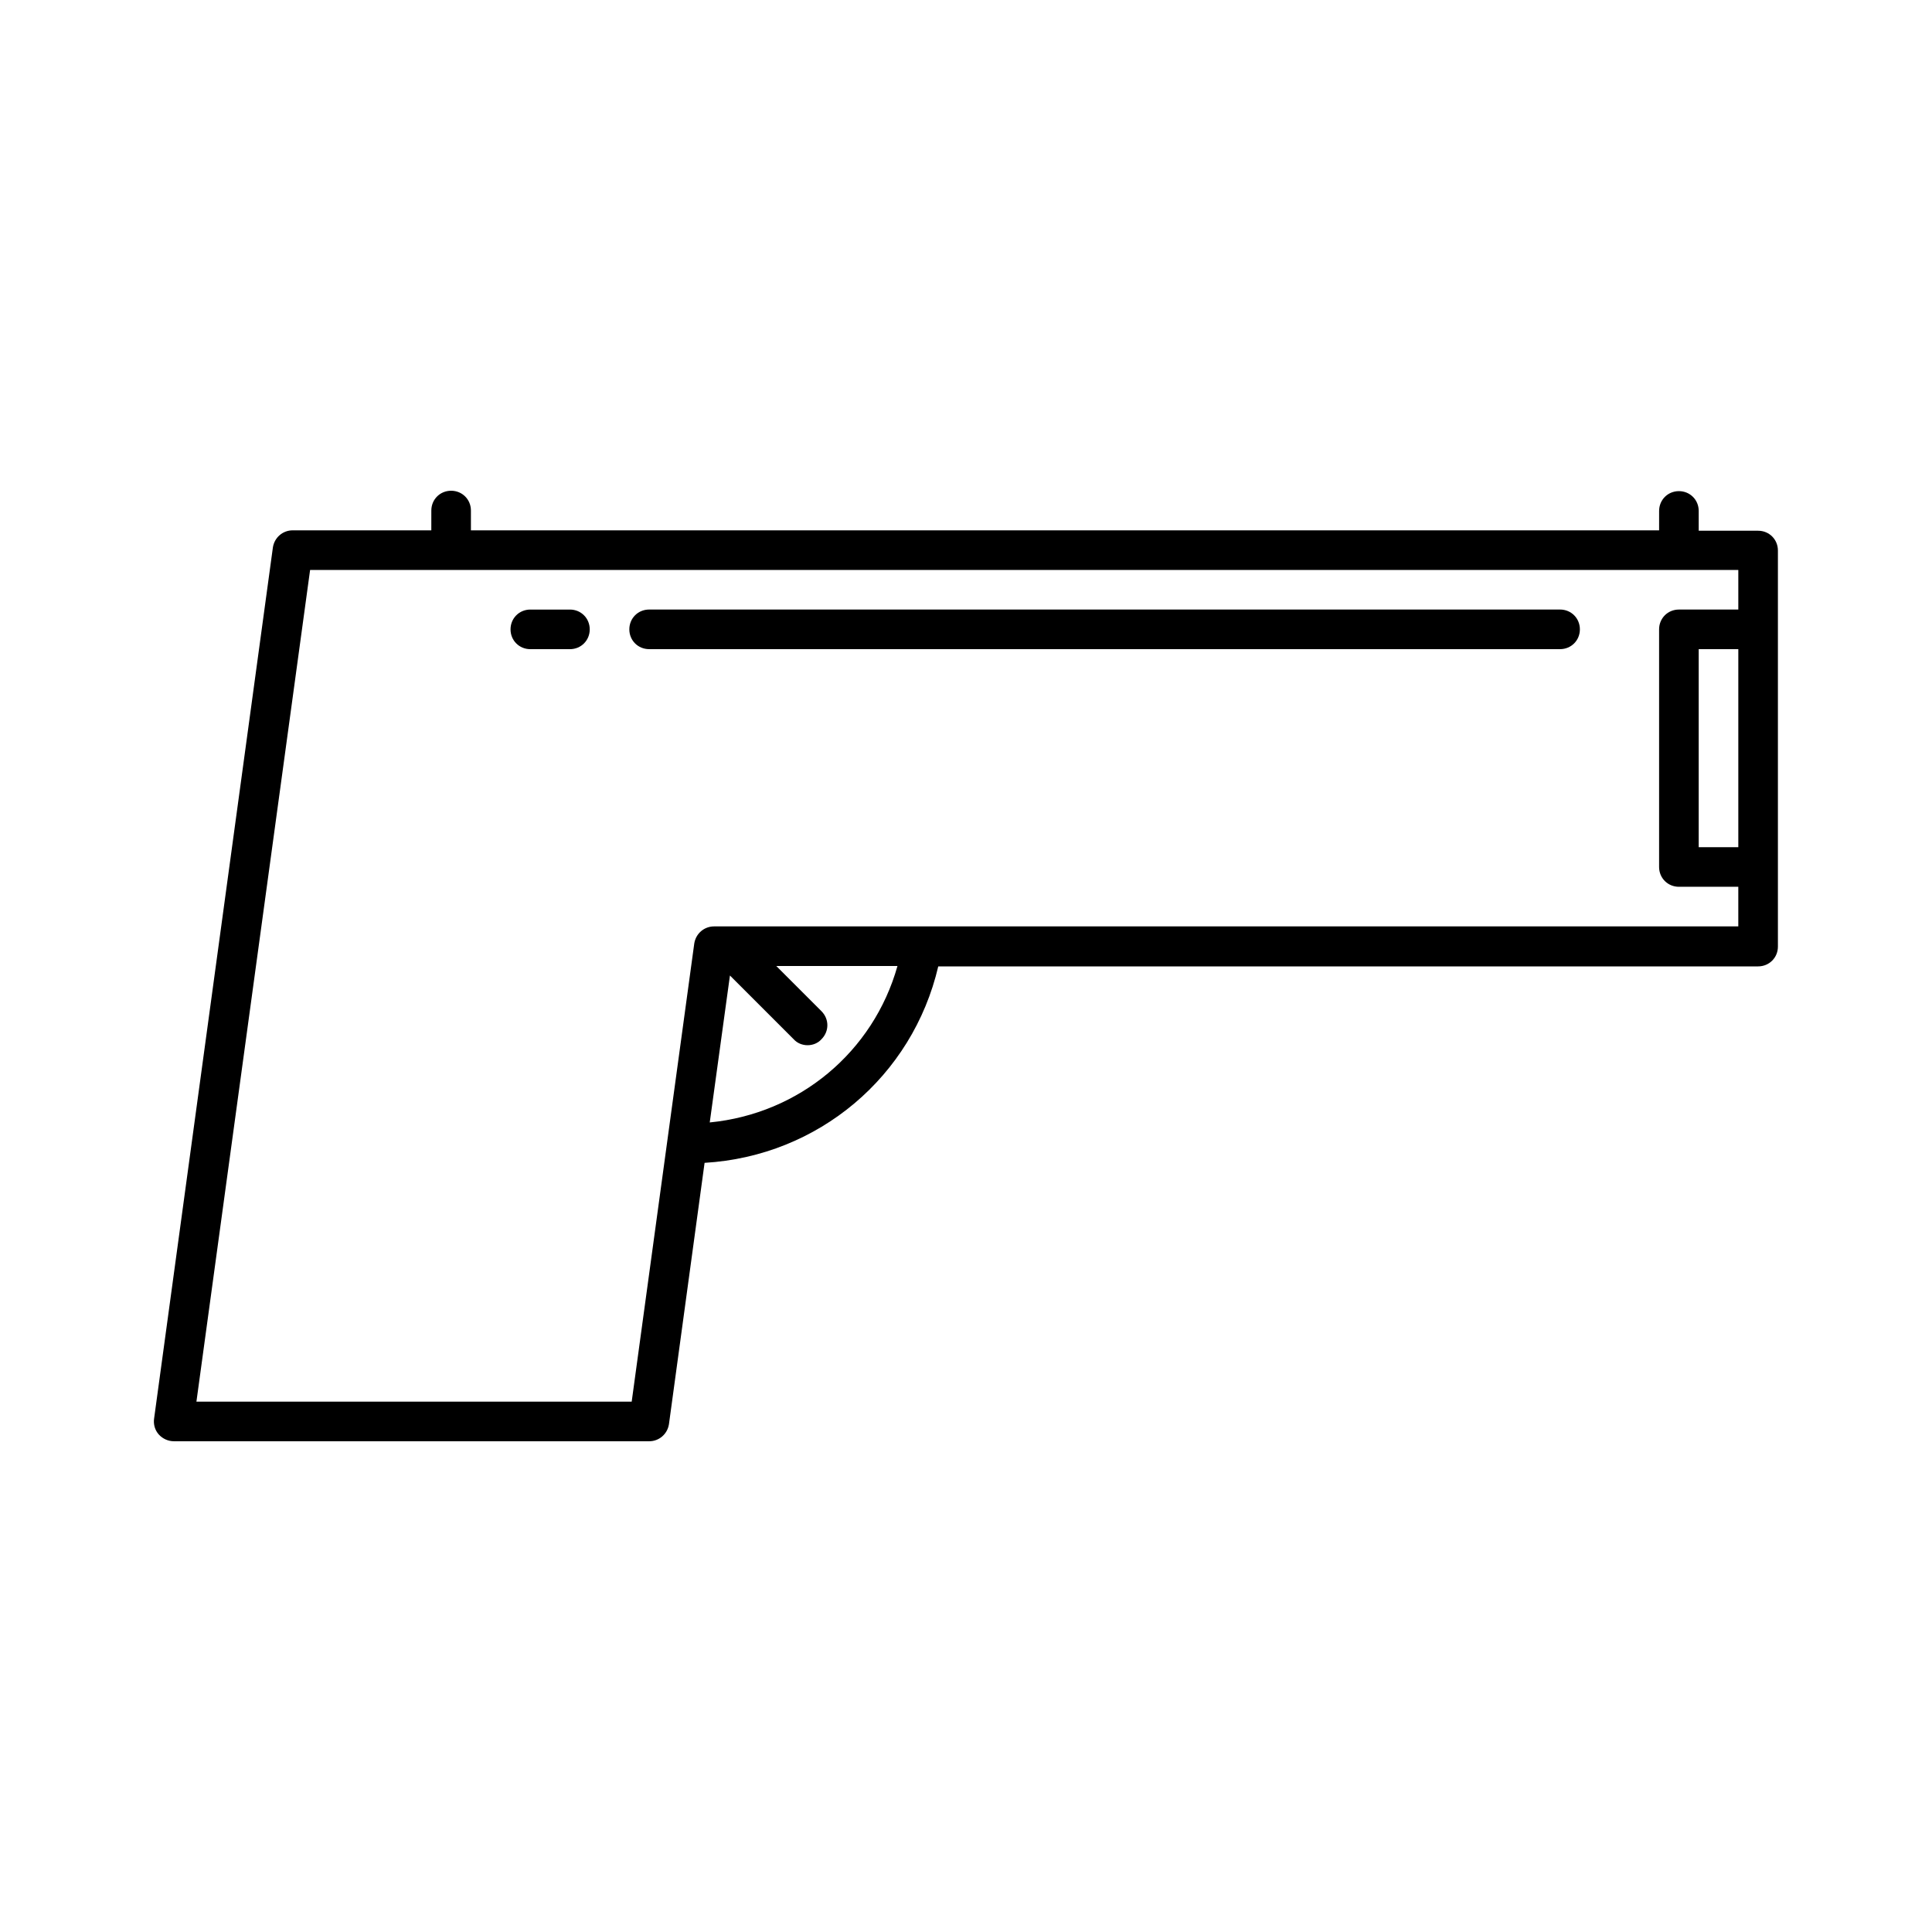 <?xml version="1.0" encoding="UTF-8"?>
<!-- Uploaded to: ICON Repo, www.svgrepo.com, Generator: ICON Repo Mixer Tools -->
<svg fill="#000000" width="800px" height="800px" version="1.1" viewBox="144 144 512 512" xmlns="http://www.w3.org/2000/svg">
 <g>
  <path d="m190.08 525.95h125.95c2.625 0 4.828-1.891 5.246-4.512l9.445-69.273c30.125-1.785 55.105-22.883 61.926-52.059l217.27-0.004c2.938 0 5.246-2.309 5.246-5.246v-104.96c0-2.938-2.309-5.246-5.246-5.246h-15.742v-5.246c0-2.938-2.309-5.246-5.246-5.246s-5.246 2.309-5.246 5.246l-0.004 5.141h-314.88v-5.246c0-2.938-2.309-5.246-5.246-5.246s-5.246 2.309-5.246 5.246l-0.004 5.246h-36.734c-2.625 0-4.828 1.891-5.246 4.512l-31.488 230.91c-0.211 1.469 0.211 3.043 1.258 4.199 1.051 1.152 2.519 1.781 3.988 1.781zm142.01-84.492 5.352-38.941 16.898 16.898c0.945 1.051 2.309 1.578 3.676 1.578 1.363 0 2.731-0.523 3.672-1.574 2.098-2.098 2.098-5.352 0-7.453l-11.965-11.965h32.117c-6.402 22.773-26.031 39.148-49.75 41.457zm272.58-72.945h-10.496v-52.48h10.496zm-378.49-73.473h378.49v10.496h-15.746c-2.938 0-5.246 2.309-5.246 5.246v62.977c0 2.938 2.309 5.246 5.246 5.246h15.742v10.496l-271.43 0.004c-2.625 0-4.828 1.891-5.246 4.512l-16.586 121.44h-115.35z"/>
  <path d="m316.03 316.03h241.41c2.938 0 5.246-2.309 5.246-5.246 0-2.941-2.309-5.25-5.25-5.25h-241.41c-2.938 0-5.246 2.309-5.246 5.246-0.004 2.941 2.305 5.25 5.246 5.25z"/>
  <path d="m295.04 305.54h-10.496c-2.938 0-5.246 2.309-5.246 5.246-0.004 2.941 2.305 5.25 5.246 5.25h10.496c2.938 0 5.246-2.309 5.246-5.246 0-2.941-2.309-5.25-5.246-5.25z"/>
 </g>
</svg>